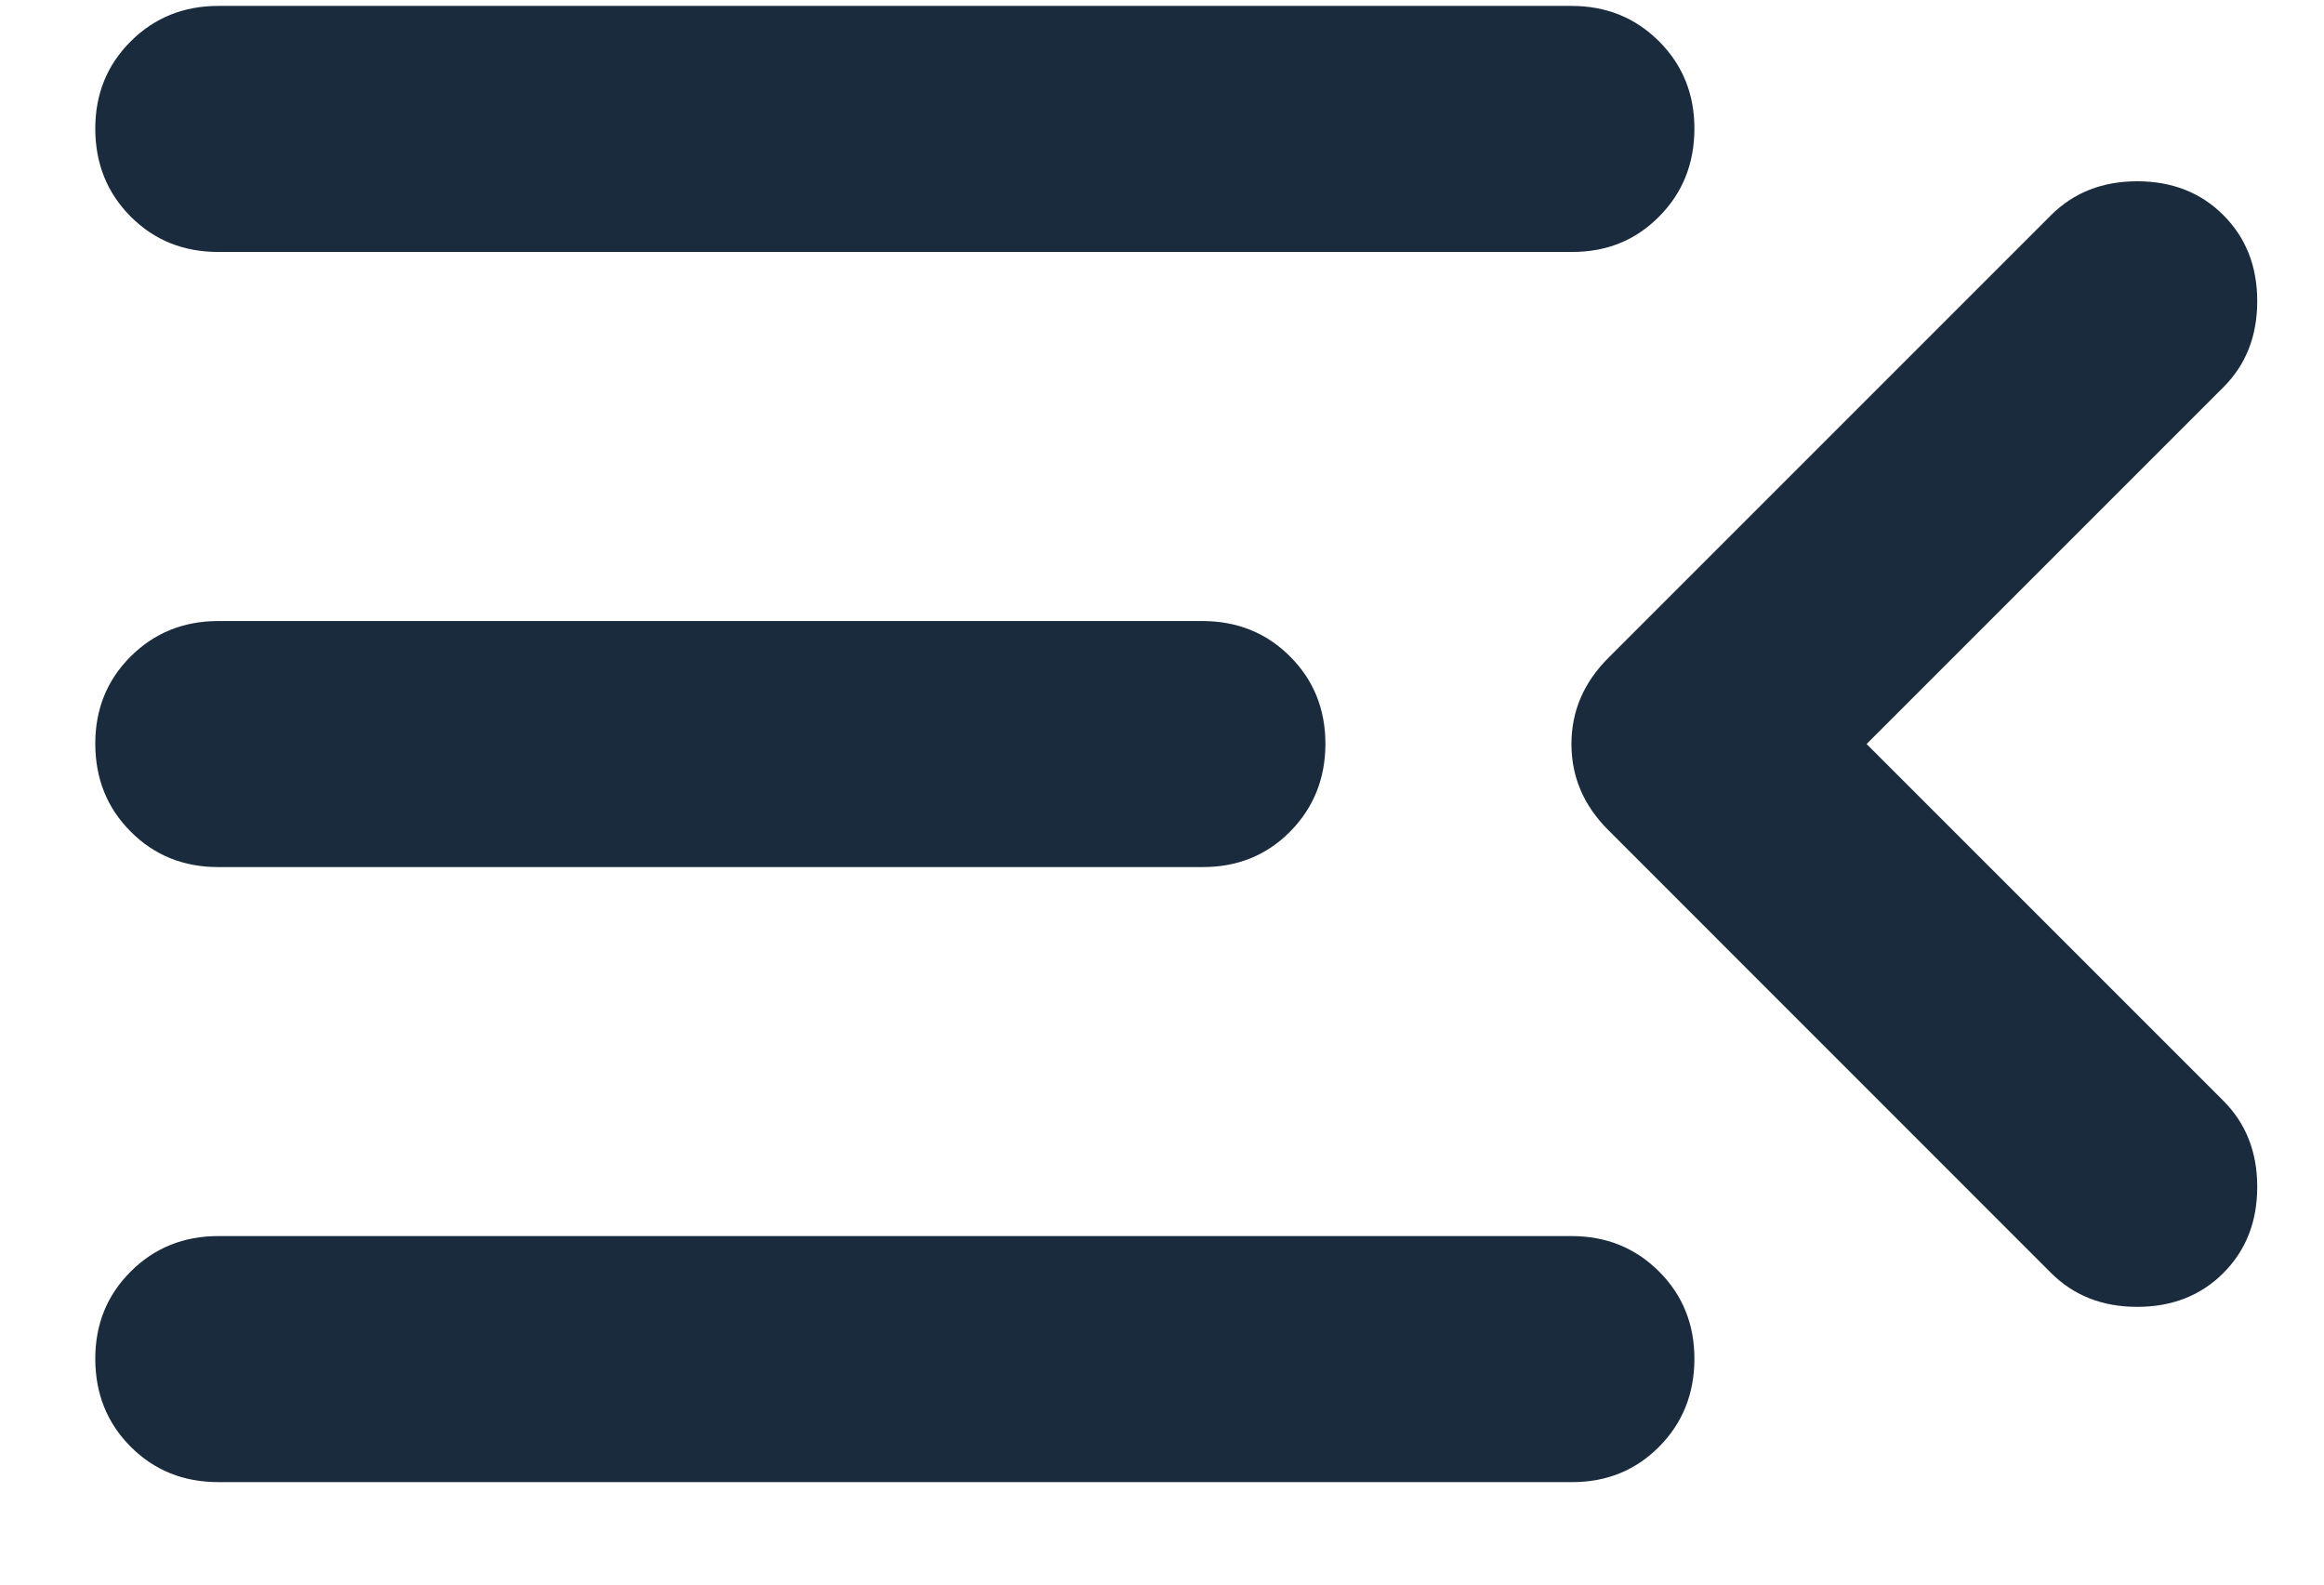 <svg width="22" height="15" viewBox="0 0 22 15" fill="none" xmlns="http://www.w3.org/2000/svg">
<path d="M2.066 14.03C1.736 14.03 1.46 13.918 1.237 13.695C1.014 13.471 0.903 13.195 0.902 12.866C0.901 12.537 1.013 12.26 1.237 12.037C1.461 11.813 1.738 11.701 2.066 11.701H14.876C15.206 11.701 15.482 11.813 15.706 12.037C15.929 12.26 16.041 12.537 16.04 12.866C16.039 13.195 15.928 13.472 15.705 13.696C15.482 13.92 15.206 14.032 14.876 14.03H2.066ZM19.417 12.051L15.225 7.858C14.992 7.626 14.876 7.354 14.876 7.043C14.876 6.733 14.992 6.461 15.225 6.228L19.417 2.036C19.631 1.823 19.902 1.716 20.232 1.716C20.562 1.716 20.834 1.823 21.047 2.036C21.261 2.25 21.368 2.521 21.368 2.851C21.368 3.181 21.261 3.453 21.047 3.666L17.67 7.043L21.047 10.42C21.261 10.634 21.368 10.905 21.368 11.235C21.368 11.565 21.261 11.837 21.047 12.051C20.834 12.264 20.562 12.371 20.232 12.371C19.902 12.371 19.631 12.264 19.417 12.051ZM2.066 8.208C1.736 8.208 1.46 8.096 1.237 7.872C1.014 7.649 0.903 7.372 0.902 7.043C0.901 6.714 1.013 6.438 1.237 6.214C1.461 5.991 1.738 5.879 2.066 5.879H11.382C11.712 5.879 11.989 5.991 12.212 6.214C12.436 6.438 12.547 6.714 12.547 7.043C12.546 7.372 12.434 7.649 12.211 7.874C11.988 8.098 11.712 8.209 11.382 8.208H2.066ZM2.066 2.385C1.736 2.385 1.46 2.274 1.237 2.05C1.014 1.826 0.903 1.55 0.902 1.221C0.901 0.892 1.013 0.615 1.237 0.392C1.461 0.168 1.738 0.056 2.066 0.056H14.876C15.206 0.056 15.482 0.168 15.706 0.392C15.929 0.615 16.041 0.892 16.04 1.221C16.039 1.55 15.928 1.827 15.705 2.051C15.482 2.276 15.206 2.387 14.876 2.385H2.066Z" fill="#1A2B3D"/>
</svg>

